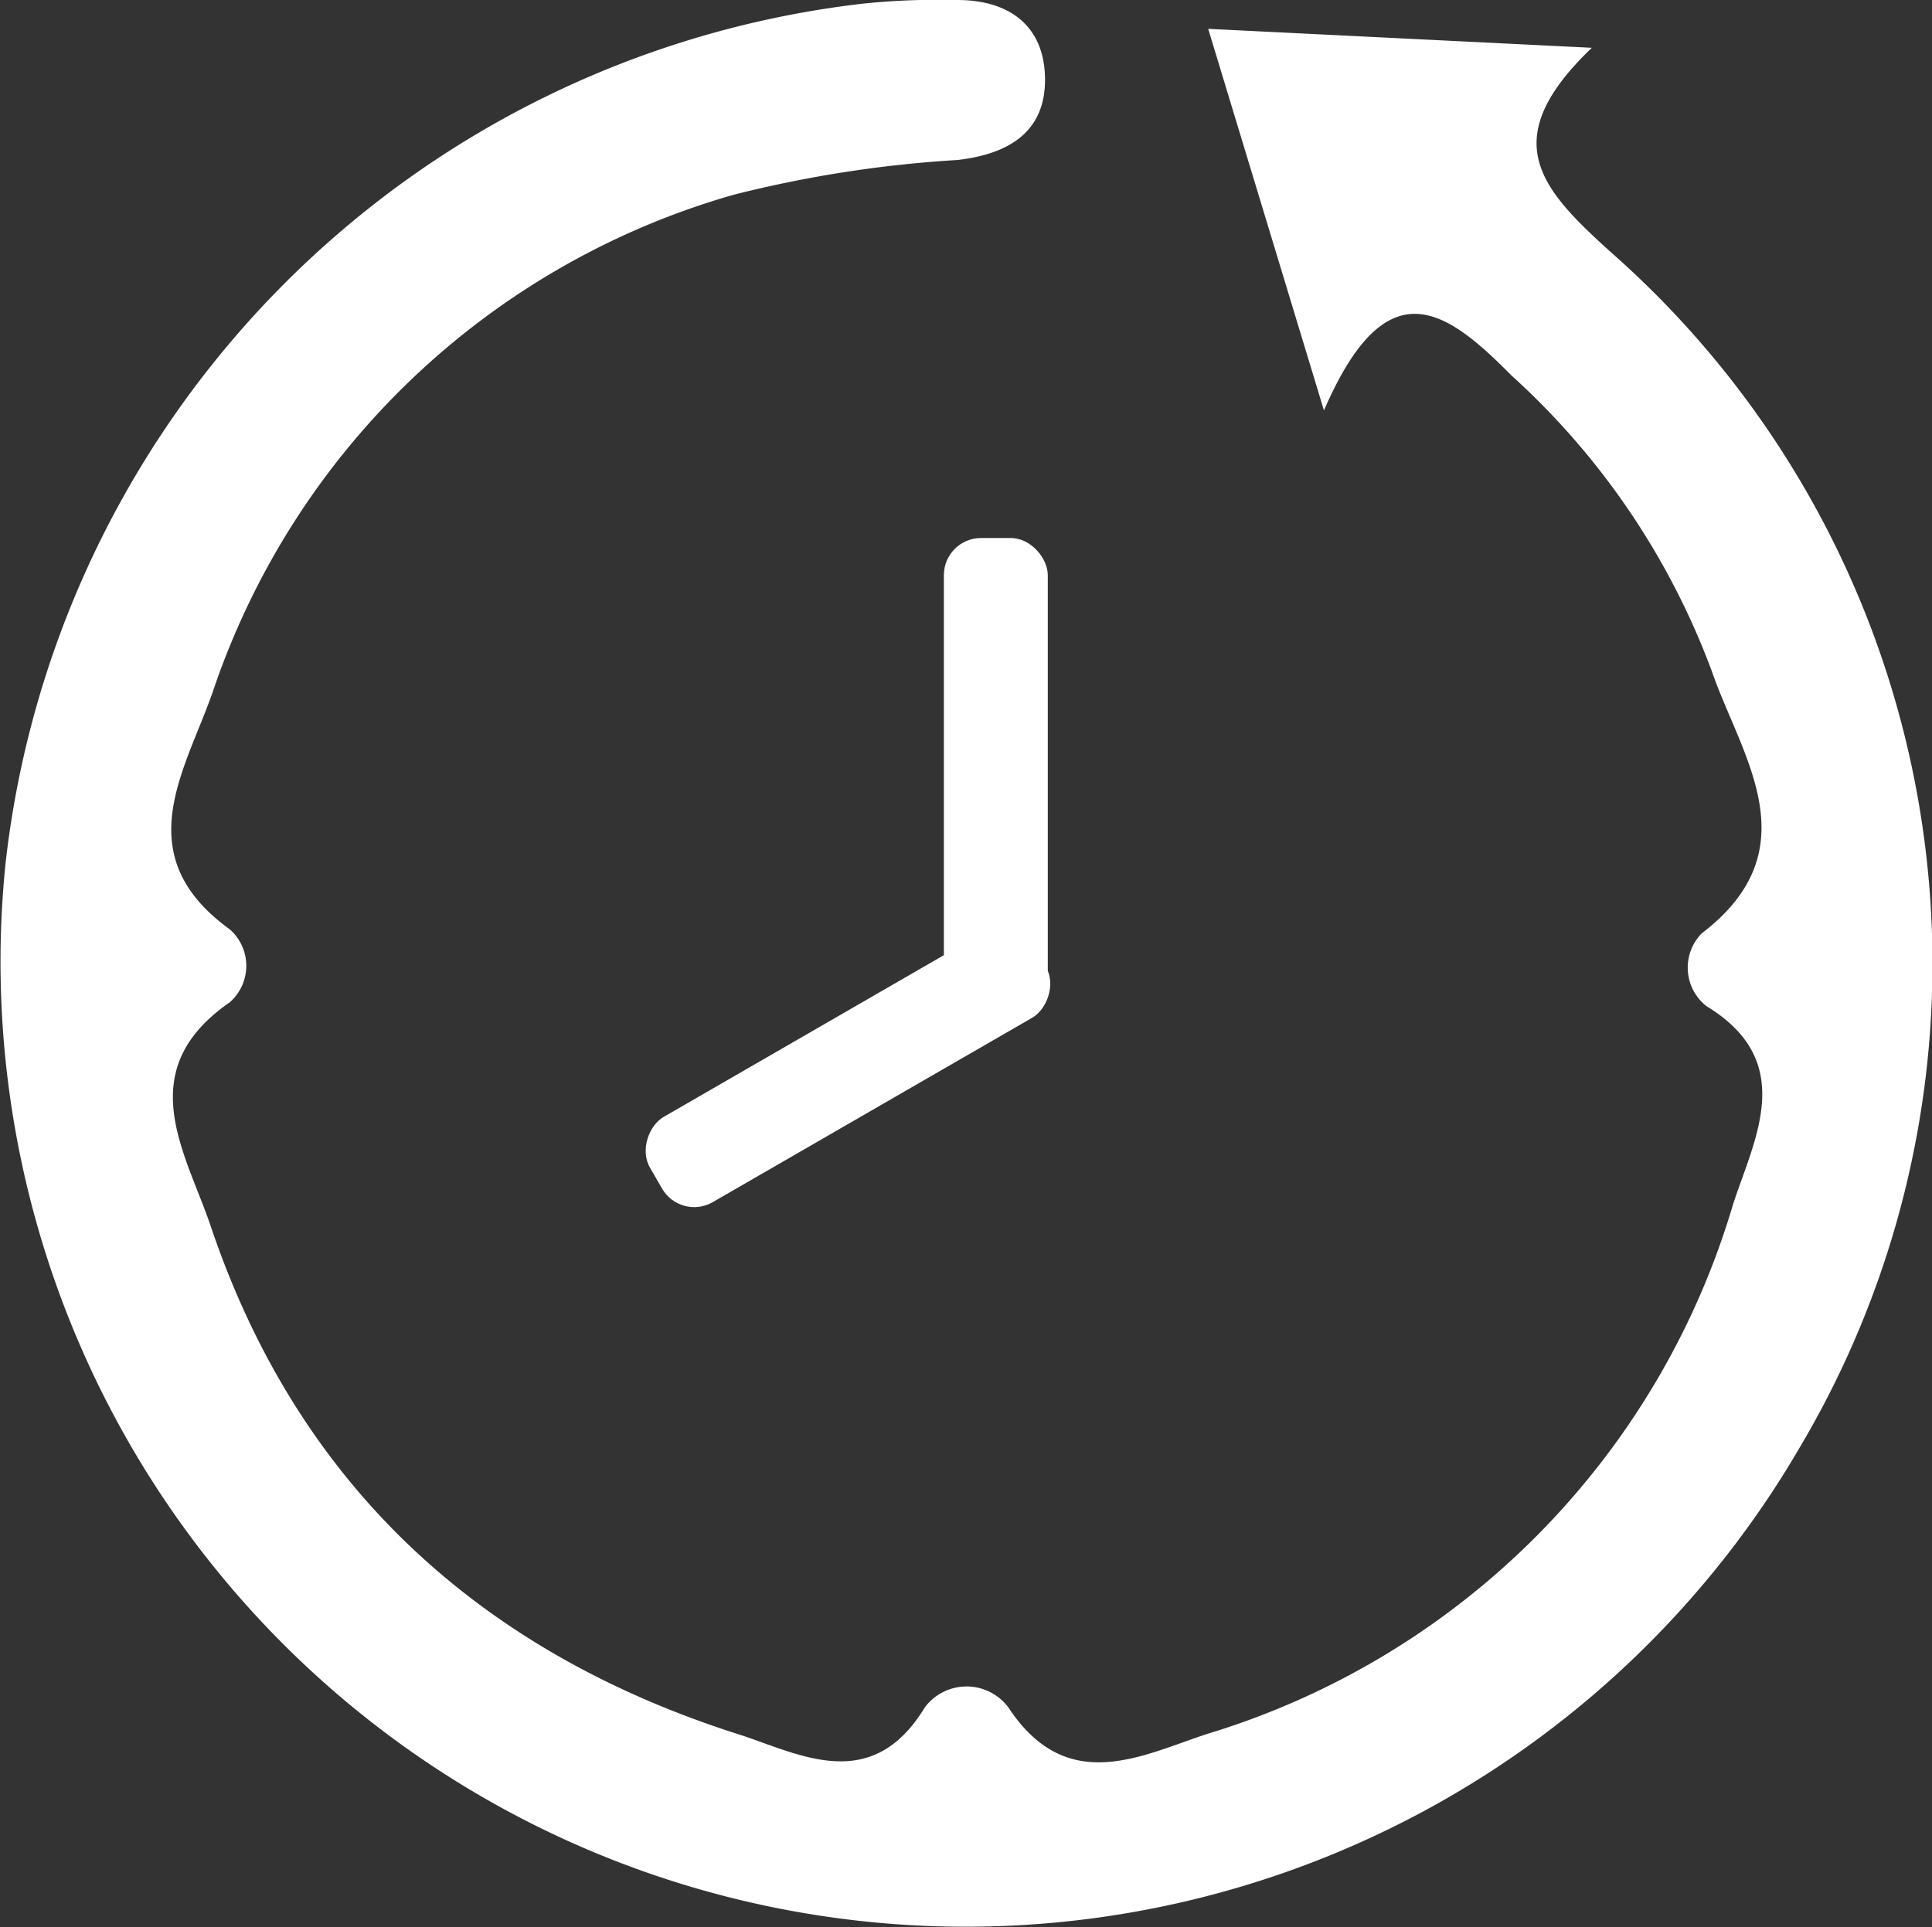 <svg xmlns="http://www.w3.org/2000/svg" viewBox="0 0 48.9 48.79"><rect x="0" y="0" width="48.9" height="48.79" fill="#333333" stroke="none"/><defs><style>.cls-1{fill:#fff;}</style></defs><title>Accueil à la carte</title><g id="Calque_2" data-name="Calque 2"><g id="Calque_2-2" data-name="Calque 2"><path class="cls-1" d="M33.51,10.39,30.58.73l9.71.48c-2.43,2.33-1.32,3.55.5,5.19a24,24,0,0,1,4.77,30.23A24.43,24.43,0,0,1,.14,21.86,24.69,24.69,0,0,1,21.86.09,18.71,18.71,0,0,1,24.23,0c1.31,0,2.21.65,2.22,2s-.93,1.9-2.21,2.05a30.45,30.45,0,0,0-5.67.88A19.58,19.58,0,0,0,5.38,17.53c-.7,2-2.16,4.12.44,6a1.23,1.23,0,0,1,0,1.84c-2.5,1.73-1.13,3.78-.49,5.66,2.21,6.57,6.82,10.79,13.35,12.87,1.53.49,3.37,1.56,4.73-.68a1.32,1.32,0,0,1,2.11,0c1.49,2.27,3.39,1.21,5.05.67A19.89,19.89,0,0,0,43.87,30.47c.55-1.67,1.62-3.6-.68-5a1.24,1.24,0,0,1-.12-1.84c2.8-2.14,1-4.49.26-6.63a19,19,0,0,0-5.08-7.5C36.59,7.82,35.09,6.74,33.51,10.39Z"/><rect class="cls-1" x="23.89" y="13.62" width="2.63" height="11.85" rx="0.94"/><rect class="cls-1" x="20.22" y="21.41" width="2.49" height="11.22" rx="0.94" transform="translate(34.13 -5.08) rotate(60)"/></g></g></svg>